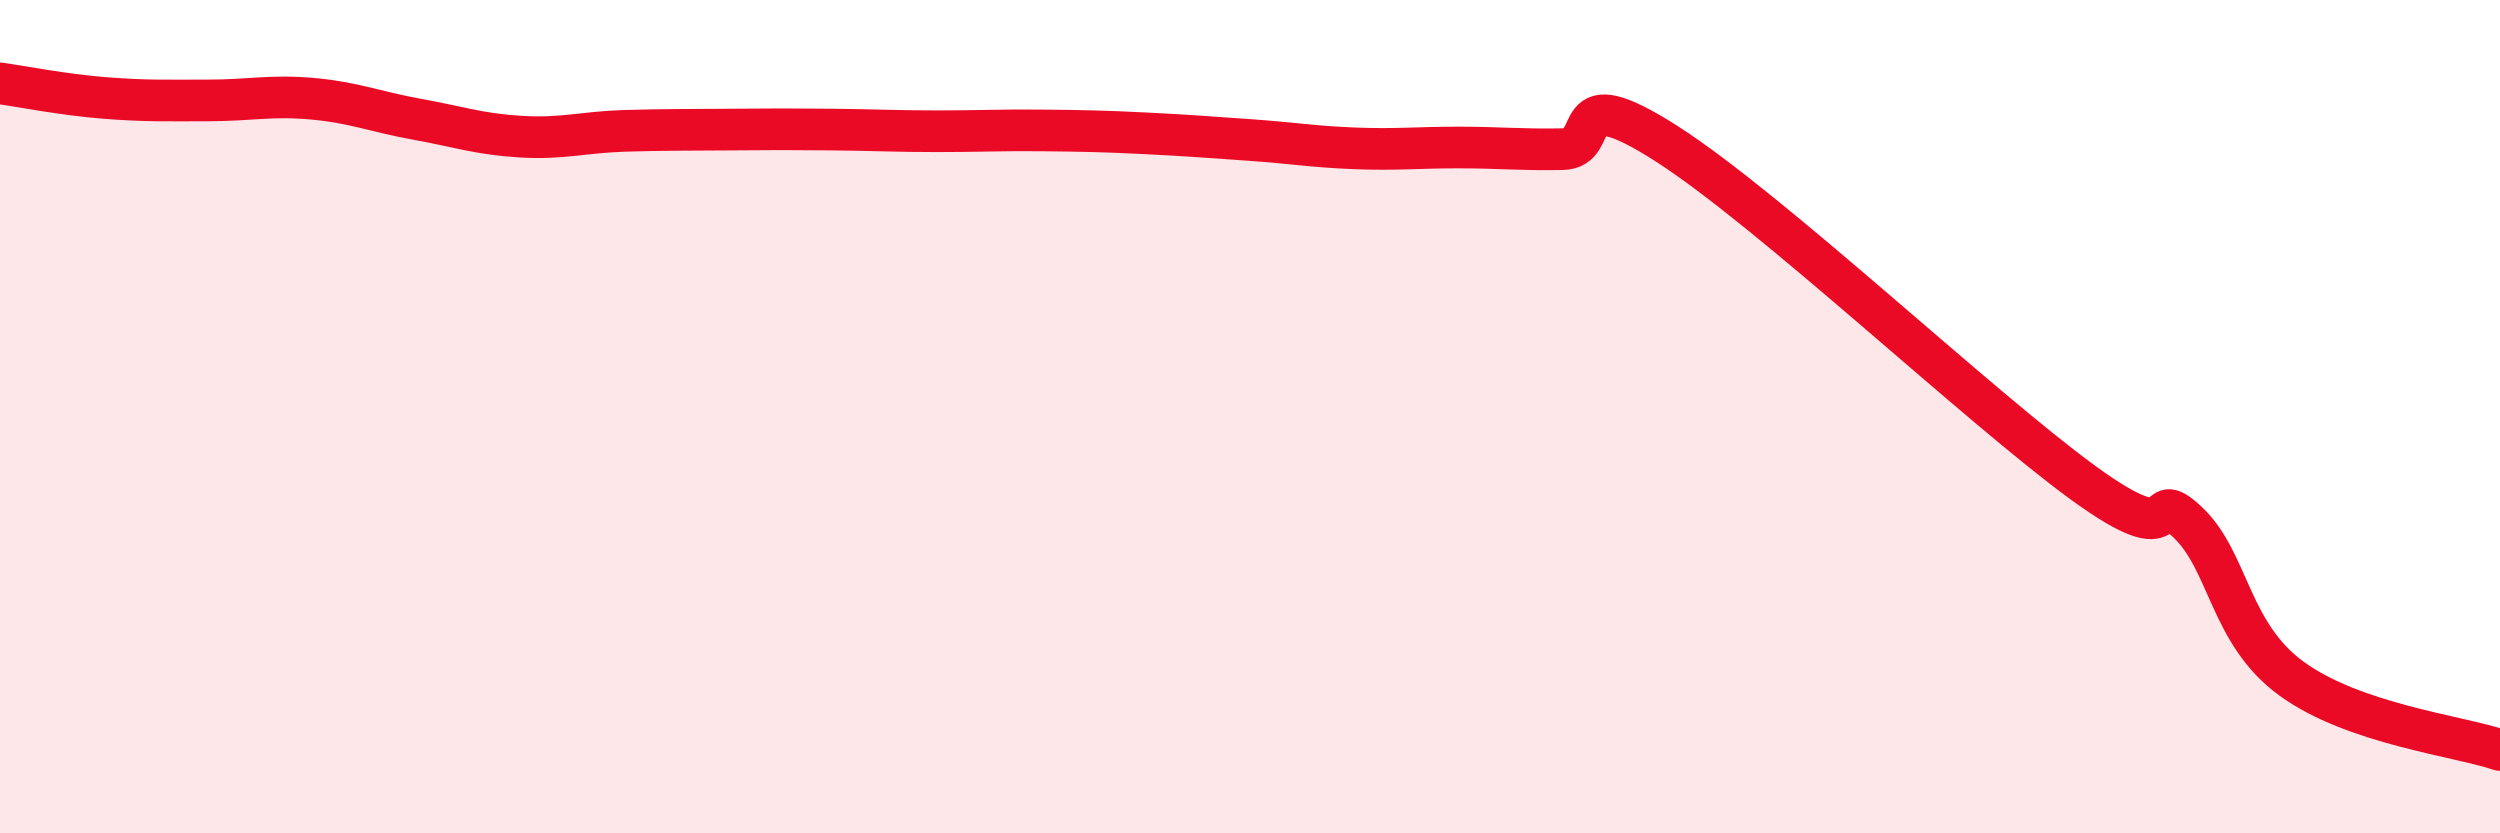 
    <svg width="60" height="20" viewBox="0 0 60 20" xmlns="http://www.w3.org/2000/svg">
      <path
        d="M 0,2 C 0.5,2.07 1.5,2.27 2.5,2.35 C 3.5,2.43 4,2.41 5,2.41 C 6,2.41 6.5,2.28 7.5,2.37 C 8.5,2.46 9,2.68 10,2.86 C 11,3.04 11.5,3.22 12.5,3.28 C 13.5,3.34 14,3.17 15,3.14 C 16,3.11 16.5,3.12 17.5,3.11 C 18.5,3.1 19,3.1 20,3.11 C 21,3.12 21.5,3.15 22.5,3.15 C 23.5,3.15 24,3.12 25,3.13 C 26,3.14 26.5,3.15 27.5,3.2 C 28.5,3.25 29,3.29 30,3.36 C 31,3.43 31.5,3.52 32.5,3.56 C 33.5,3.6 34,3.54 35,3.54 C 36,3.54 36.5,3.6 37.5,3.58 C 38.5,3.56 37.5,1.85 40,3.45 C 42.5,5.05 47.5,9.77 50,11.59 C 52.5,13.41 51.5,11.59 52.5,12.53 C 53.5,13.47 53.5,15.2 55,16.29 C 56.5,17.38 59,17.66 60,18L60 20L0 20Z"
        fill="#EB0A25"
        opacity="0.1"
        stroke-linecap="round"
        stroke-linejoin="round"
      />
      <path
        d="M 0,2 C 0.5,2.07 1.5,2.27 2.5,2.35 C 3.5,2.43 4,2.41 5,2.41 C 6,2.41 6.5,2.28 7.5,2.37 C 8.5,2.46 9,2.68 10,2.86 C 11,3.04 11.5,3.22 12.5,3.28 C 13.5,3.34 14,3.17 15,3.14 C 16,3.11 16.5,3.12 17.5,3.11 C 18.5,3.1 19,3.1 20,3.11 C 21,3.12 21.5,3.15 22.5,3.15 C 23.5,3.15 24,3.12 25,3.13 C 26,3.14 26.5,3.15 27.5,3.2 C 28.5,3.25 29,3.29 30,3.36 C 31,3.43 31.5,3.52 32.5,3.56 C 33.5,3.6 34,3.54 35,3.54 C 36,3.54 36.5,3.6 37.5,3.58 C 38.5,3.56 37.5,1.85 40,3.45 C 42.5,5.05 47.5,9.77 50,11.59 C 52.5,13.41 51.5,11.59 52.5,12.53 C 53.5,13.47 53.5,15.2 55,16.29 C 56.5,17.38 59,17.66 60,18"
        stroke="#EB0A25"
        stroke-width="1"
        fill="none"
        stroke-linecap="round"
        stroke-linejoin="round"
      />
    </svg>
  